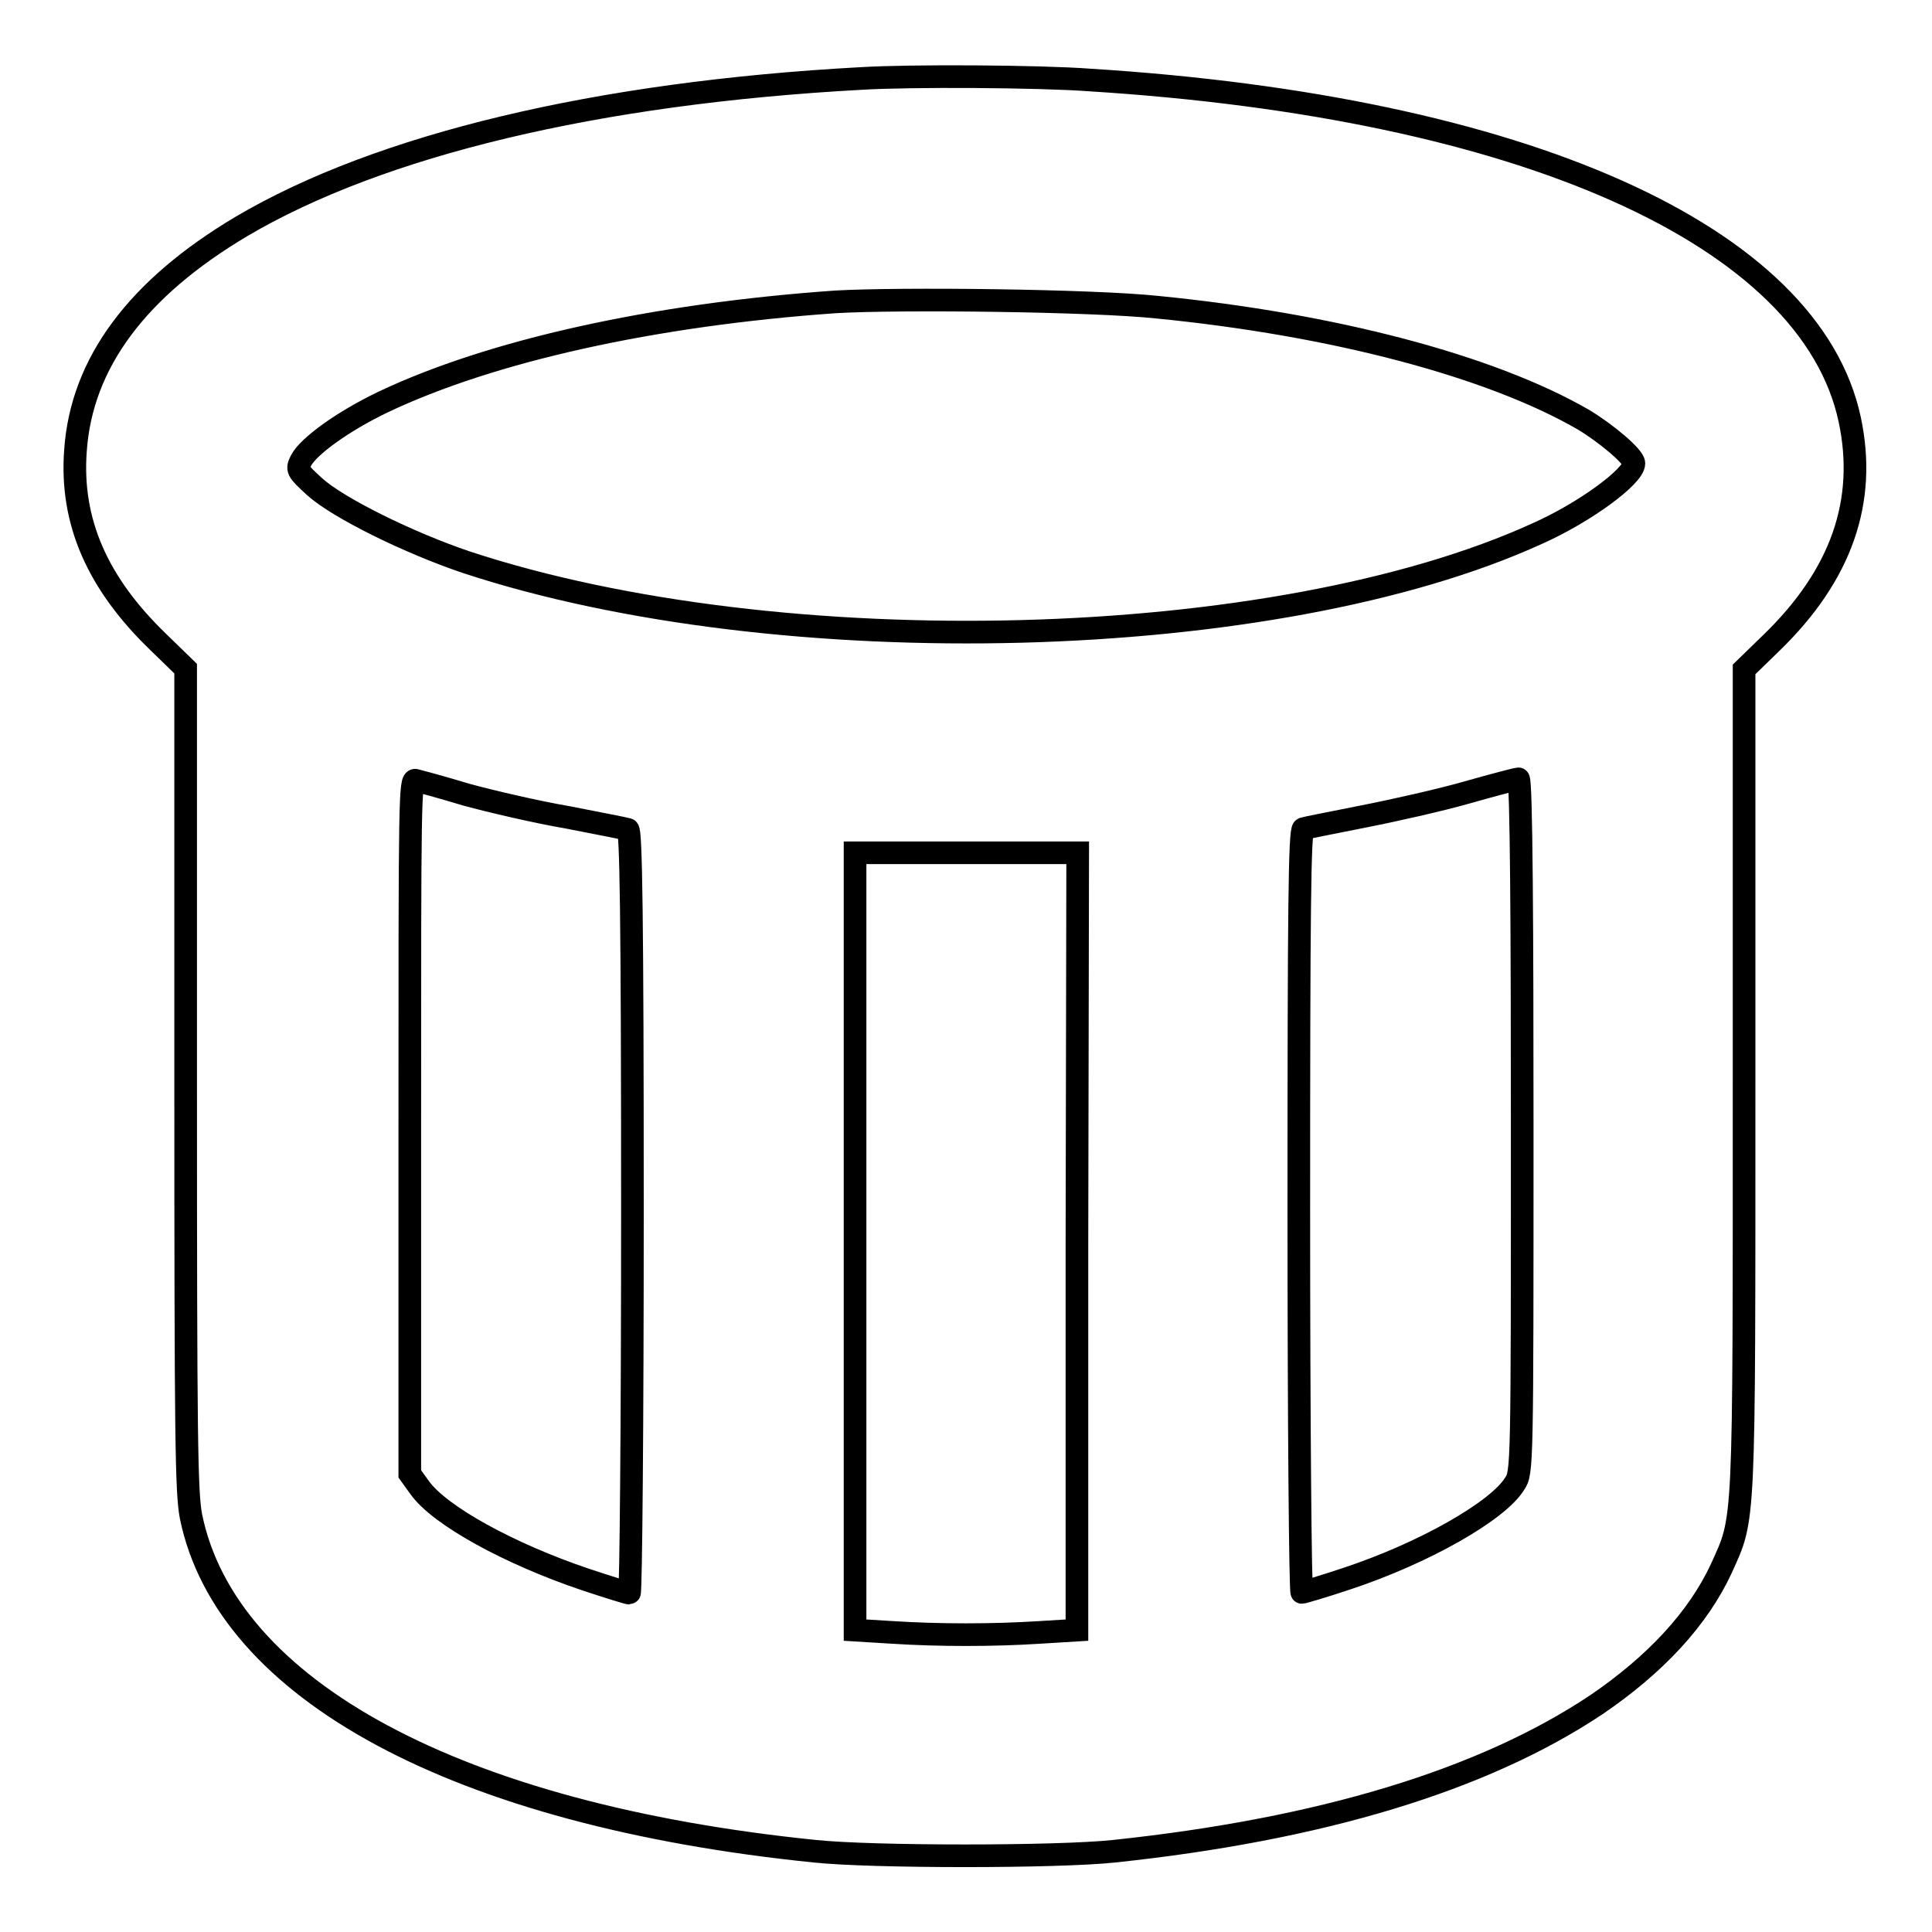 <?xml version="1.0" encoding="utf-8"?>
<!-- Svg Vector Icons : http://www.onlinewebfonts.com/icon -->
<!DOCTYPE svg PUBLIC "-//W3C//DTD SVG 1.1//EN" "http://www.w3.org/Graphics/SVG/1.1/DTD/svg11.dtd">
<svg version="1.1" xmlns="http://www.w3.org/2000/svg" xmlns:xlink="http://www.w3.org/1999/xlink" x="0px" y="0px" viewBox="0 0 256 256" enable-background="new 0 0 256 256" xml:space="preserve">
<g><g><g><path stroke-width="3" fill-opacity="0" stroke="#000000"  d="M114.1,10.4c-35,1.9-63.8,8.8-82.1,19.6c-13.8,8.2-21.2,18.1-22,29.7c-0.7,9.4,2.9,17.6,11,25.4l3.6,3.5V143c0,47.7,0.1,54.7,0.7,57.9c4.7,23.1,35.4,39.6,82.7,44.4c7.6,0.8,32.1,0.8,39.6,0c27.4-2.9,48.9-9.4,63.9-19.4c7.8-5.3,13.5-11.4,16.6-18.1c3.1-6.9,3-4.6,3-64.9V88.7l3.6-3.5c9.3-9,12.7-18.8,10.4-29.6c-5.2-24.4-43.3-41.4-100.7-45C137.7,10.1,120.6,10,114.1,10.4z M153.3,40.7c23.4,2.3,44.2,7.8,56.5,14.9c3,1.8,6.7,4.9,6.7,5.8c0,1.7-6.5,6.5-12.8,9.3c-34.6,15.8-100.3,17.5-141.9,3.8c-7.7-2.6-17-7.2-20.1-10c-2.4-2.2-2.4-2.3-1.8-3.5c1-1.9,5.6-5.2,10.8-7.7C65,46.5,86.5,41.7,110.7,40C119.2,39.5,144.8,39.8,153.3,40.7z M61.8,105.3c3.3,0.9,9.3,2.3,13.4,3c4.1,0.8,7.7,1.5,8,1.6c0.4,0.1,0.6,10.7,0.6,50.7c0,27.8-0.2,50.5-0.4,50.5c-0.2,0-2.8-0.8-5.8-1.8c-10.1-3.4-19.4-8.5-22-12.2l-1.3-1.8v-46.1c0-43.7,0-46.1,0.8-45.8C55.5,103.5,58.5,104.3,61.8,105.3z M201.7,149.1c0,45.5,0,46-1,47.5c-2.2,3.6-12,9.2-22.3,12.6c-3,1-5.7,1.8-5.9,1.8c-0.2,0-0.4-22.7-0.4-50.5c0-40,0.1-50.5,0.6-50.7c0.3-0.1,3.9-0.8,7.9-1.6c4.1-0.8,10.3-2.2,13.8-3.2c3.5-1,6.6-1.8,6.8-1.8C201.6,103.2,201.7,123.8,201.7,149.1z M142.7,164.5V216l-4.9,0.3c-6.2,0.4-13.4,0.4-19.6,0l-4.9-0.3v-51.5v-51.5H128h14.8L142.7,164.5L142.7,164.5z"/></g></g></g>
</svg>